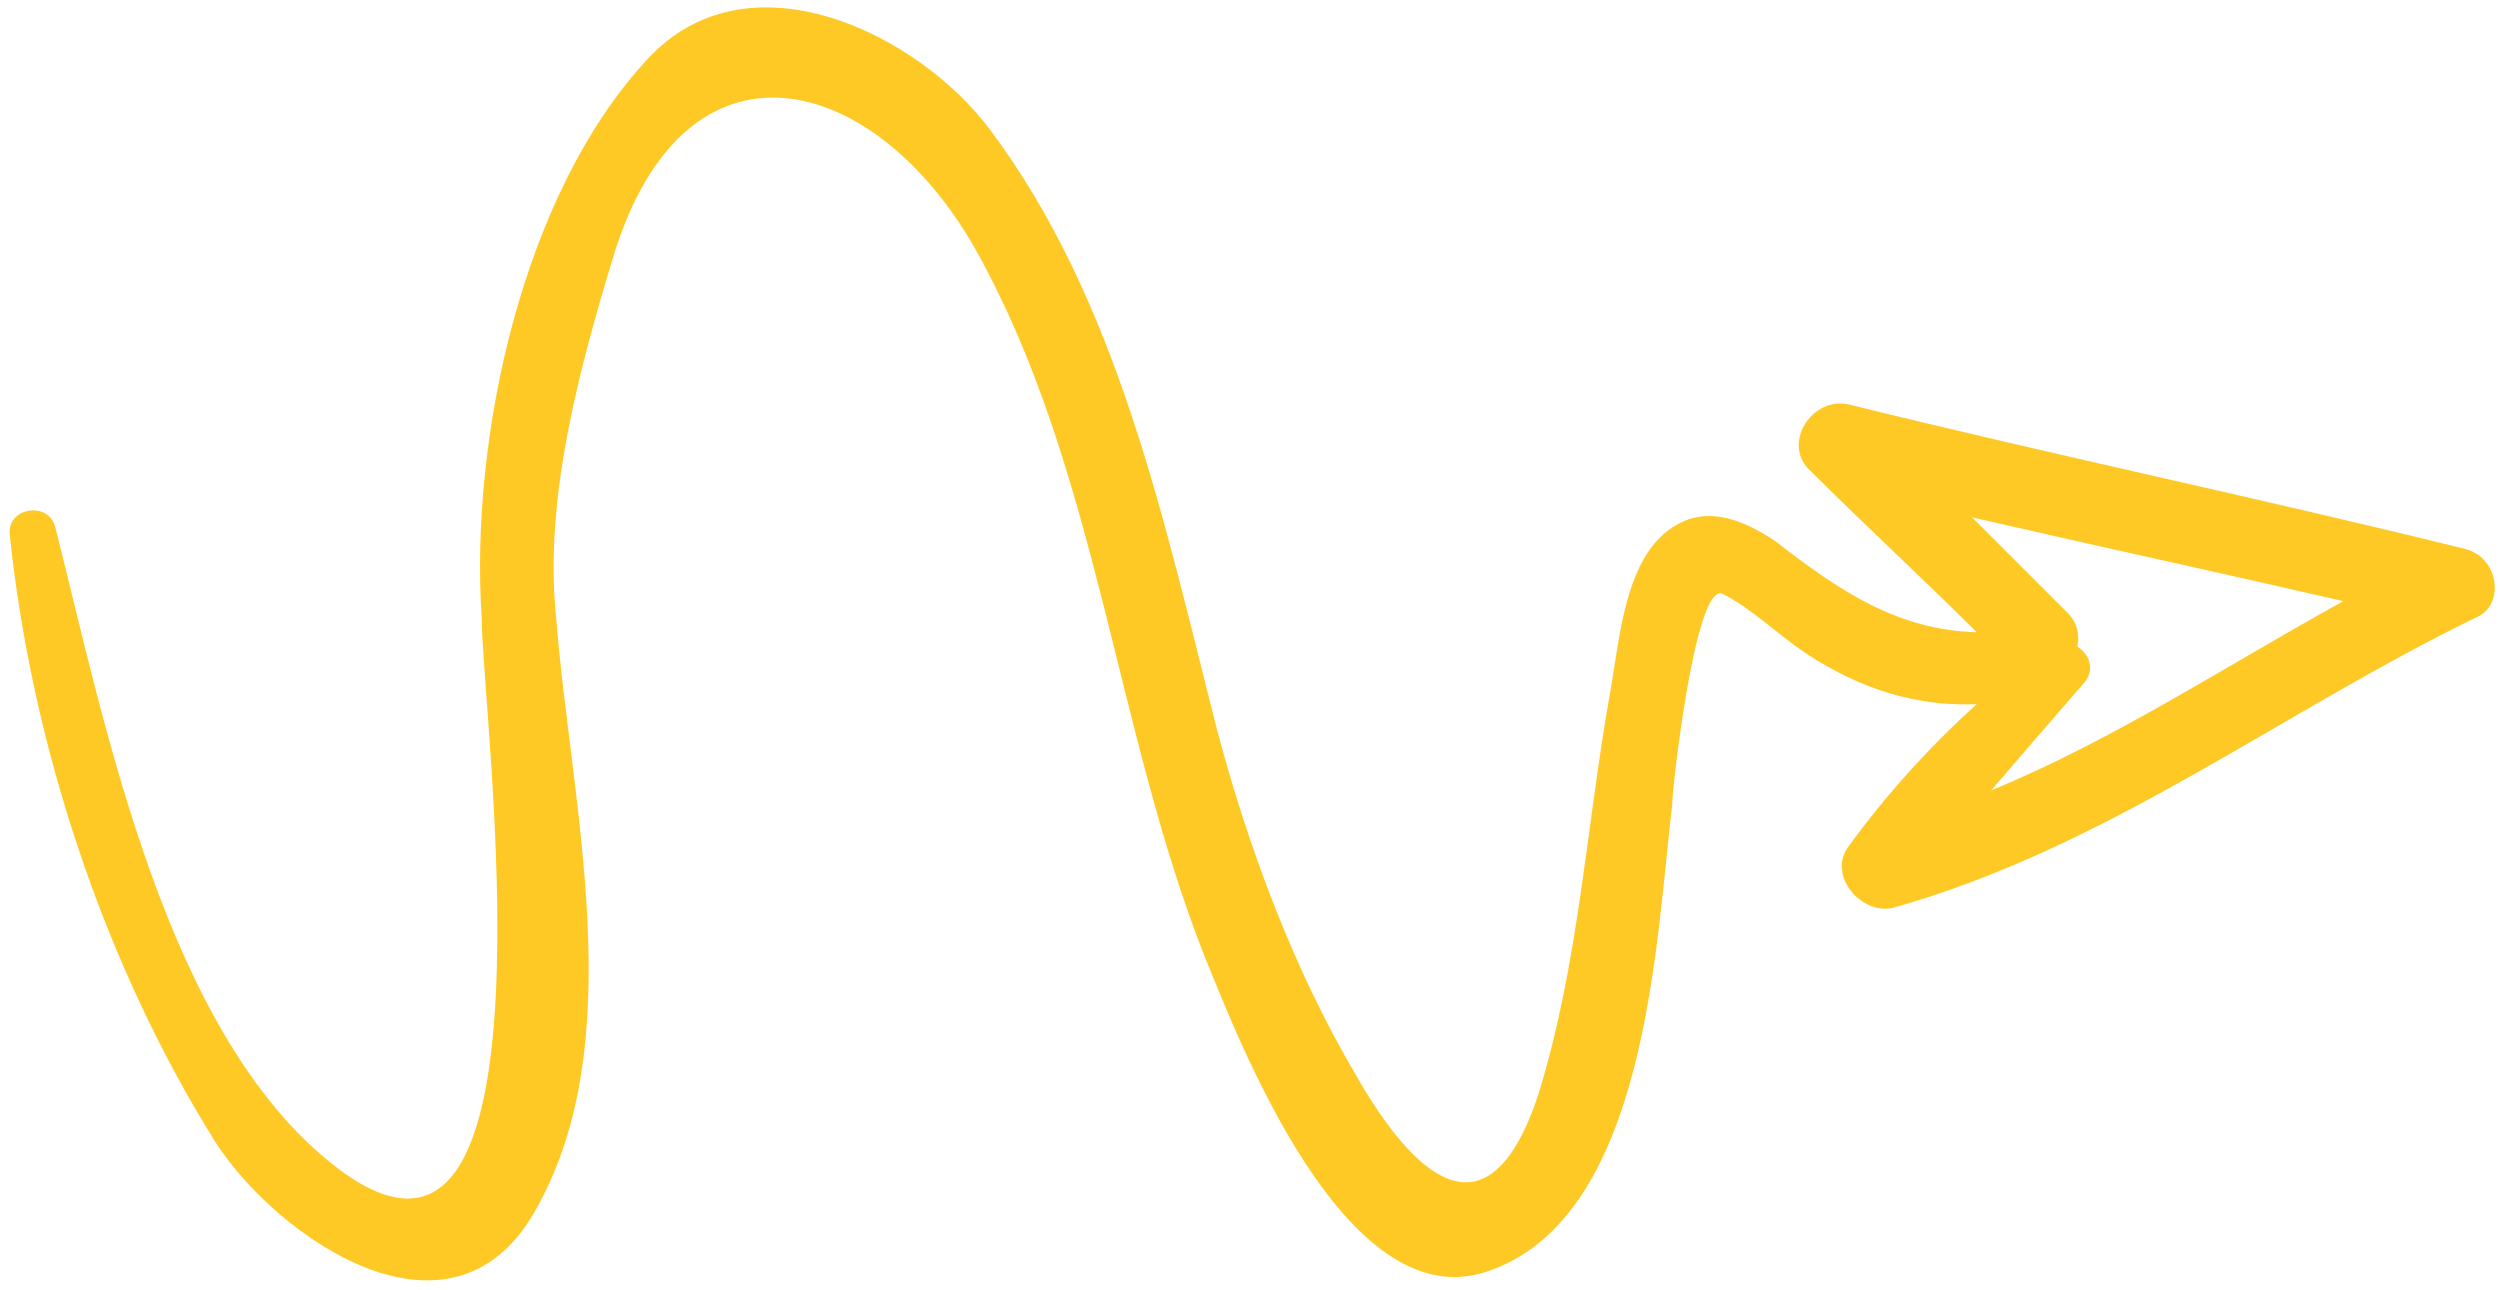 <svg width="248" height="128" viewBox="0 0 248 128" fill="none" xmlns="http://www.w3.org/2000/svg">
<path d="M244.344 54.406C224.141 49.414 203.701 45.136 183.498 40.145C179.695 39.195 176.605 44.185 179.695 46.801C185.162 52.267 190.628 57.259 196.095 62.725C188.251 62.487 182.547 58.684 176.13 53.693C173.278 51.792 169.712 50.128 166.385 52.029C161.157 54.882 160.681 63.438 159.73 68.667C157.354 81.977 156.641 95.525 152.6 108.597C147.609 123.571 140.241 116.678 134.537 106.696C128.357 96.238 123.841 84.116 120.752 72.47C115.523 52.03 111.007 29.925 98.172 12.813C91.042 3.306 74.167 -5.013 64.184 5.92C51.825 19.23 46.596 43.474 47.784 61.3C47.784 70.807 56.34 133.554 33.285 115.728C16.41 102.656 10.468 71.995 5.477 52.268C4.764 49.653 0.724 50.366 0.961 52.981C3.1 73.658 10.231 95.525 21.402 113.35C27.581 122.858 44.694 134.741 53.013 120.243C62.758 103.368 56.578 79.6 55.152 61.061C53.964 49.415 57.529 36.343 60.856 25.409C67.987 2.117 86.763 7.108 96.746 24.696C108.868 46.325 110.531 72.232 119.563 95.049C122.89 103.13 133.348 130.701 147.371 126.185C163.533 120.956 164.246 93.147 165.91 79.6C165.672 80.313 168.049 57.496 170.902 58.922C173.754 60.348 176.368 62.962 179.22 64.864C184.687 68.429 190.154 70.093 196.096 69.855C191.342 74.133 187.064 78.887 183.261 84.115C181.36 86.968 184.687 90.77 187.777 90.058C208.93 84.115 226.043 70.805 245.533 61.298C248.622 60.11 247.909 55.119 244.344 54.406ZM206.553 67.954C207.979 66.528 207.266 64.864 206.078 64.151C206.315 62.962 206.078 61.774 205.127 60.823C202.037 57.734 198.71 54.406 195.62 51.316C207.979 54.168 220.101 56.783 232.46 59.635C220.814 66.053 209.643 73.421 197.522 78.411C200.373 75.084 203.463 71.519 206.553 67.954Z" fill="#FFC925"/>
</svg>
